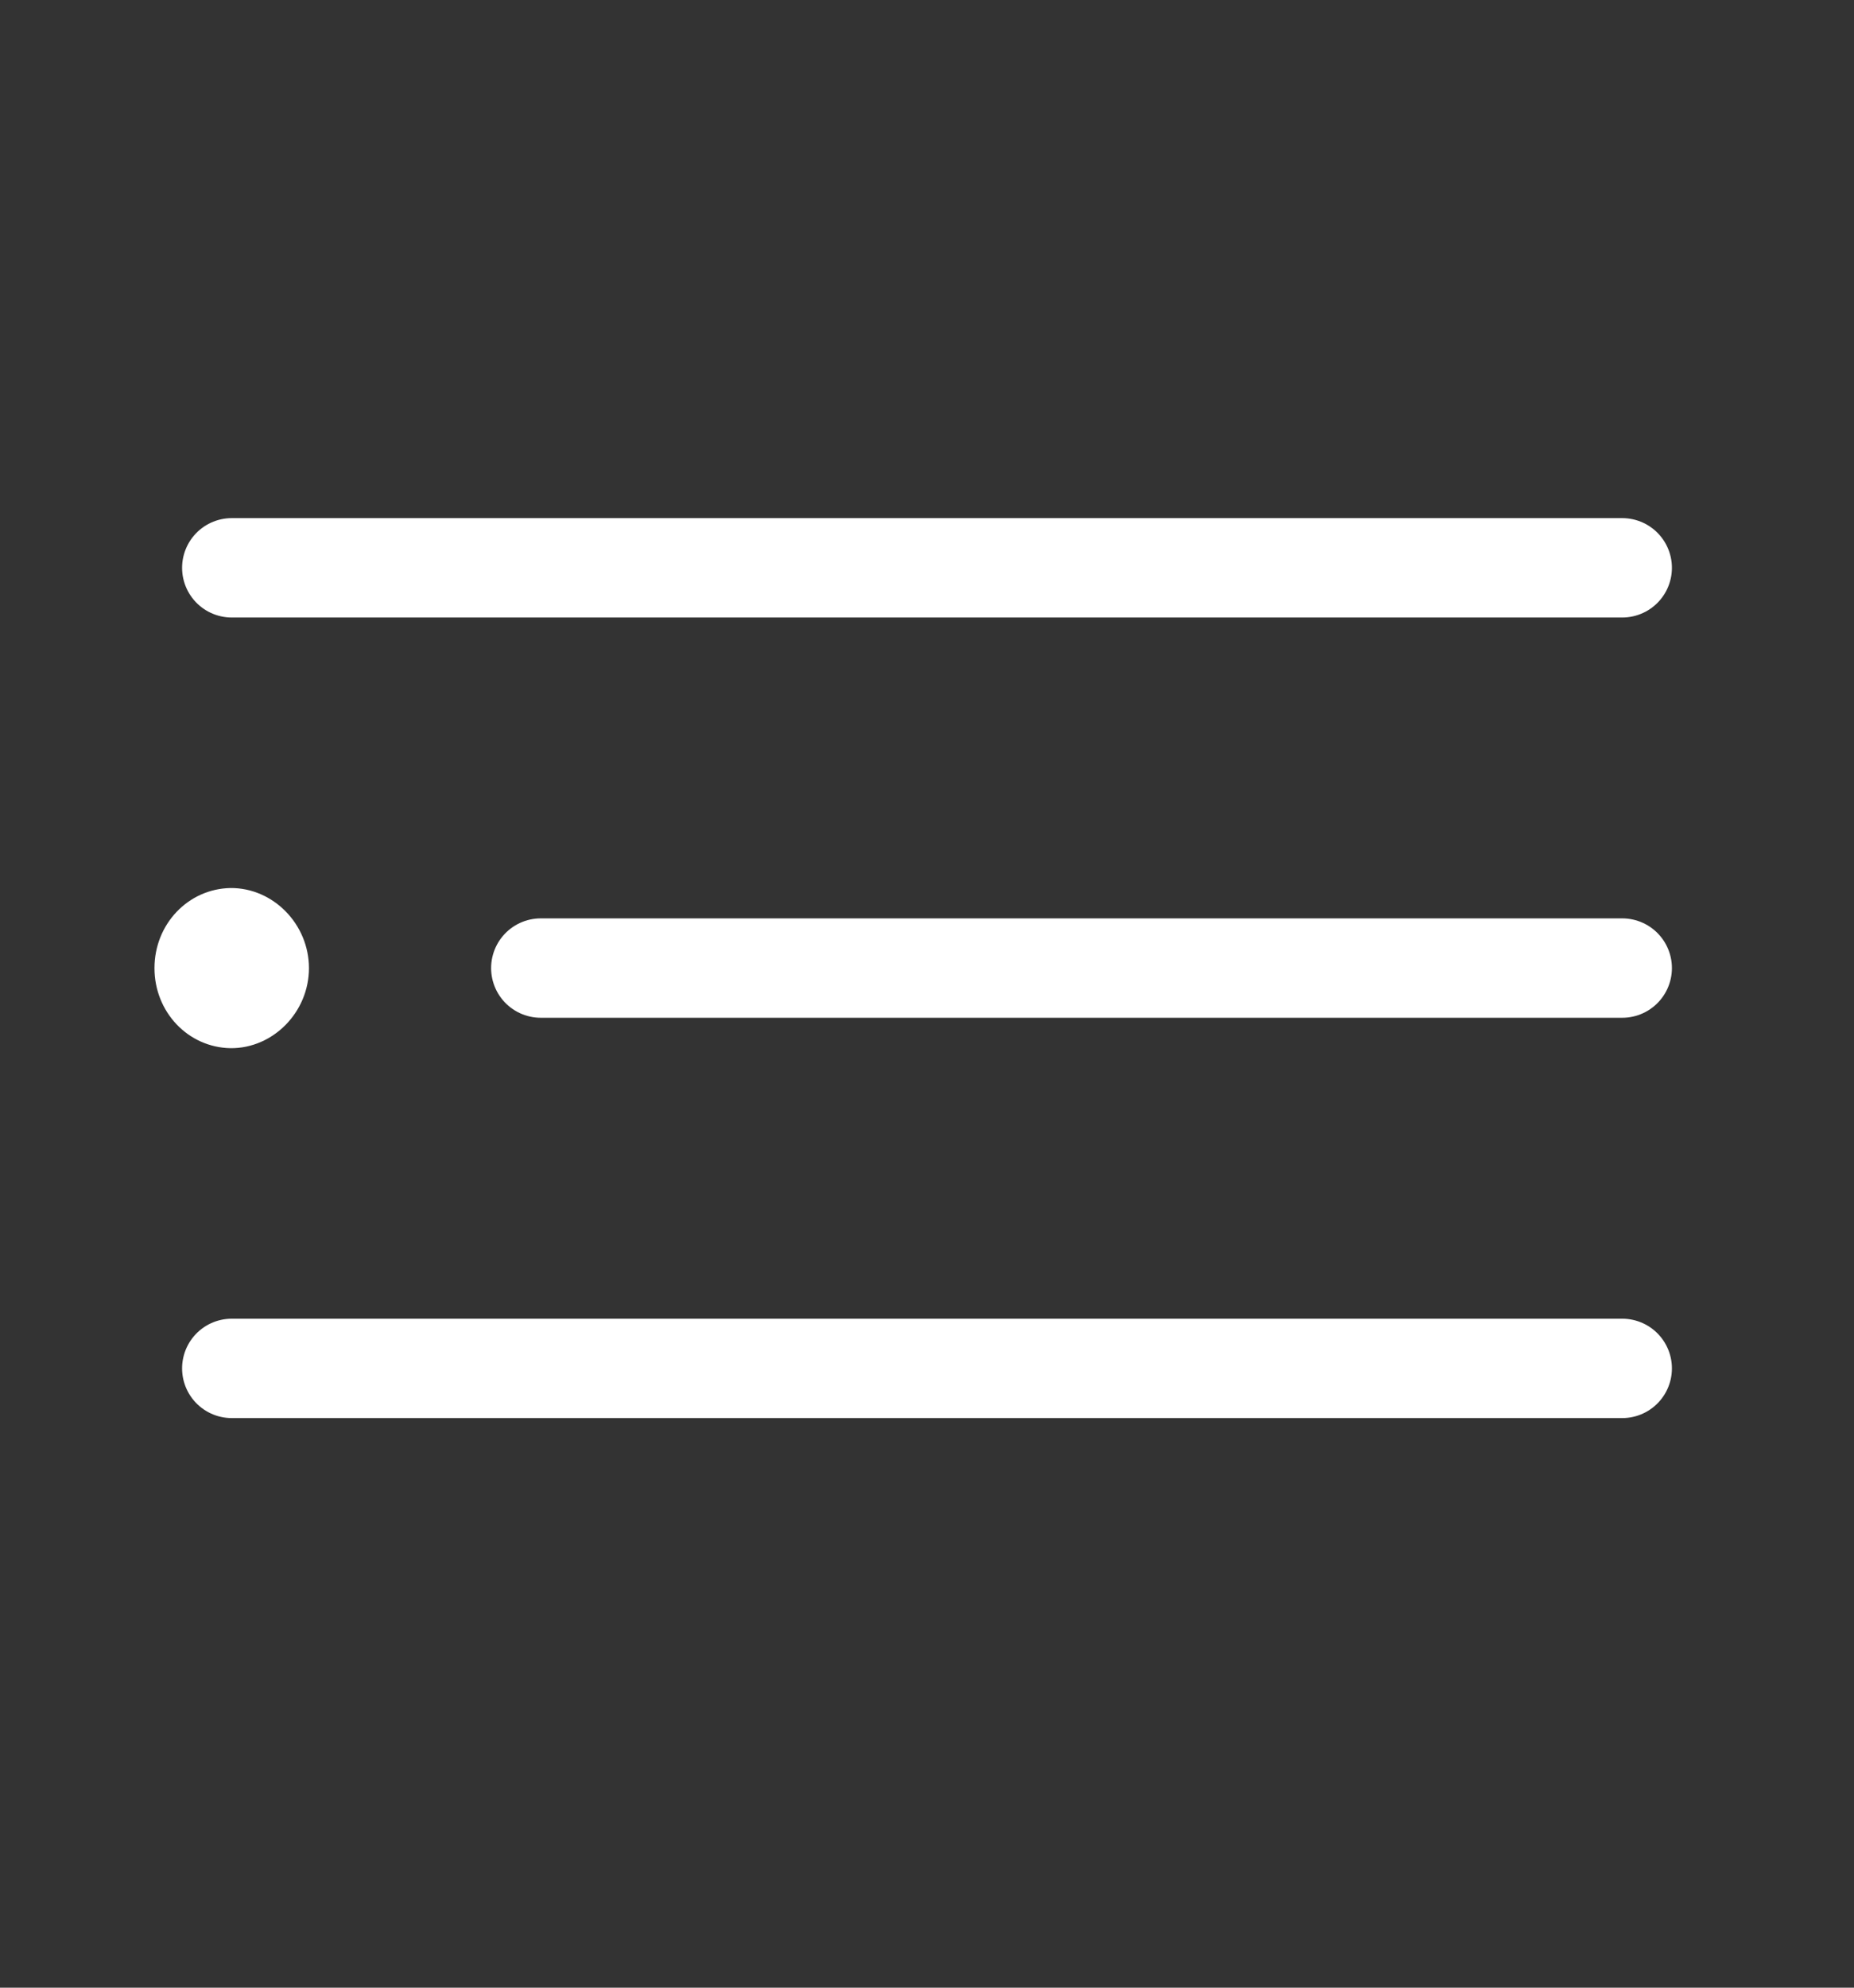 <svg width="28" height="30" viewBox="0 0 28 30" fill="none" xmlns="http://www.w3.org/2000/svg">
<rect x="0" y="0" width="28" height="30" fill="#333333" stroke="none"/>
<path d="M3.5 8.57H24.5" stroke="white" stroke-width="1.5" stroke-linecap="round"/>
<path d="M8.167 14.611L24.5 14.611" stroke="white" stroke-width="1.5" stroke-linecap="round"/>
<path d="M3.5 20.653H24.5" stroke="white" stroke-width="1.5" stroke-linecap="round"/>
<path d="M2.333 14.612C2.333 13.948 2.841 13.415 3.481 13.403C4.125 13.398 4.666 13.948 4.666 14.612C4.666 15.275 4.125 15.826 3.481 15.82C2.841 15.809 2.333 15.275 2.333 14.612Z" fill="white"/>
</svg>
